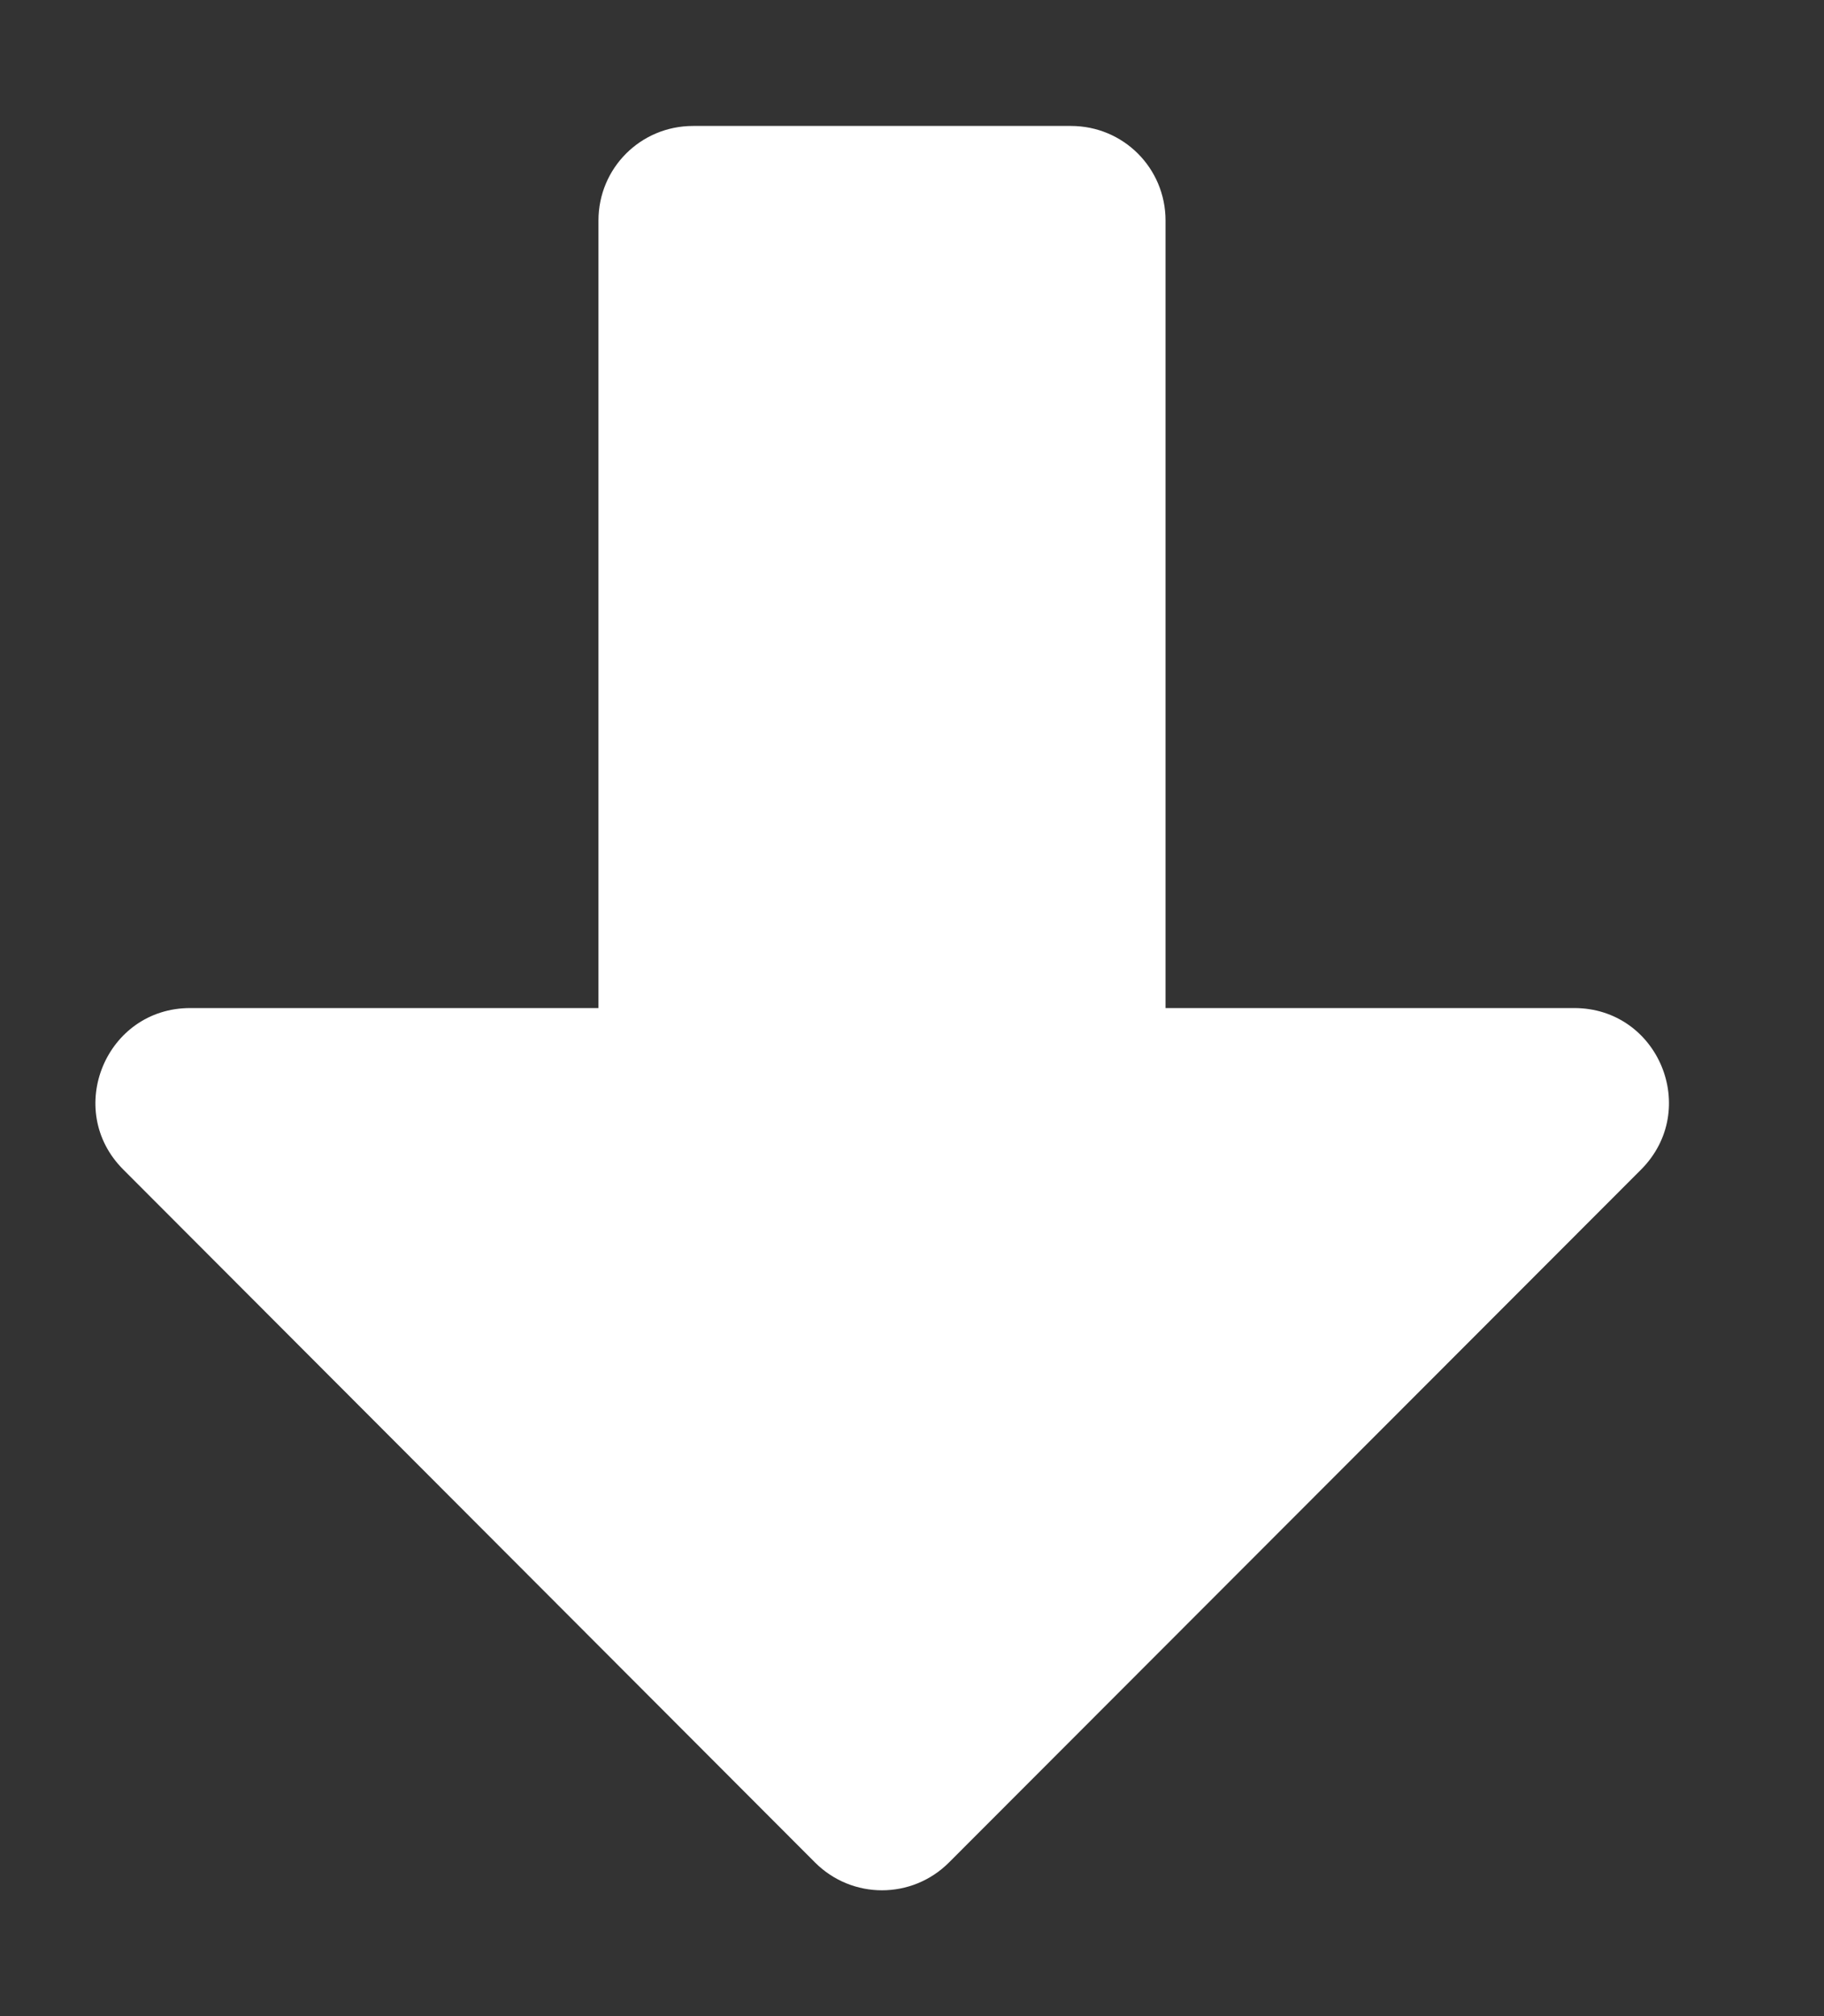 <svg width="19" height="21" viewBox="0 0 19 21" fill="none" xmlns="http://www.w3.org/2000/svg">
<rect x="0" y="0" width="19" height="21" fill="#333333" stroke="none"/>
<path d="M7.219 1.312H11.156C11.702 1.312 12.141 1.751 12.141 2.297V10.5H16.398C17.276 10.5 17.715 11.558 17.095 12.182L9.885 19.4C9.499 19.786 8.876 19.786 8.49 19.4L1.284 12.182C0.664 11.562 1.103 10.5 1.981 10.5H6.234V2.297C6.234 1.751 6.673 1.312 7.219 1.312Z" fill="white"/>
</svg>
